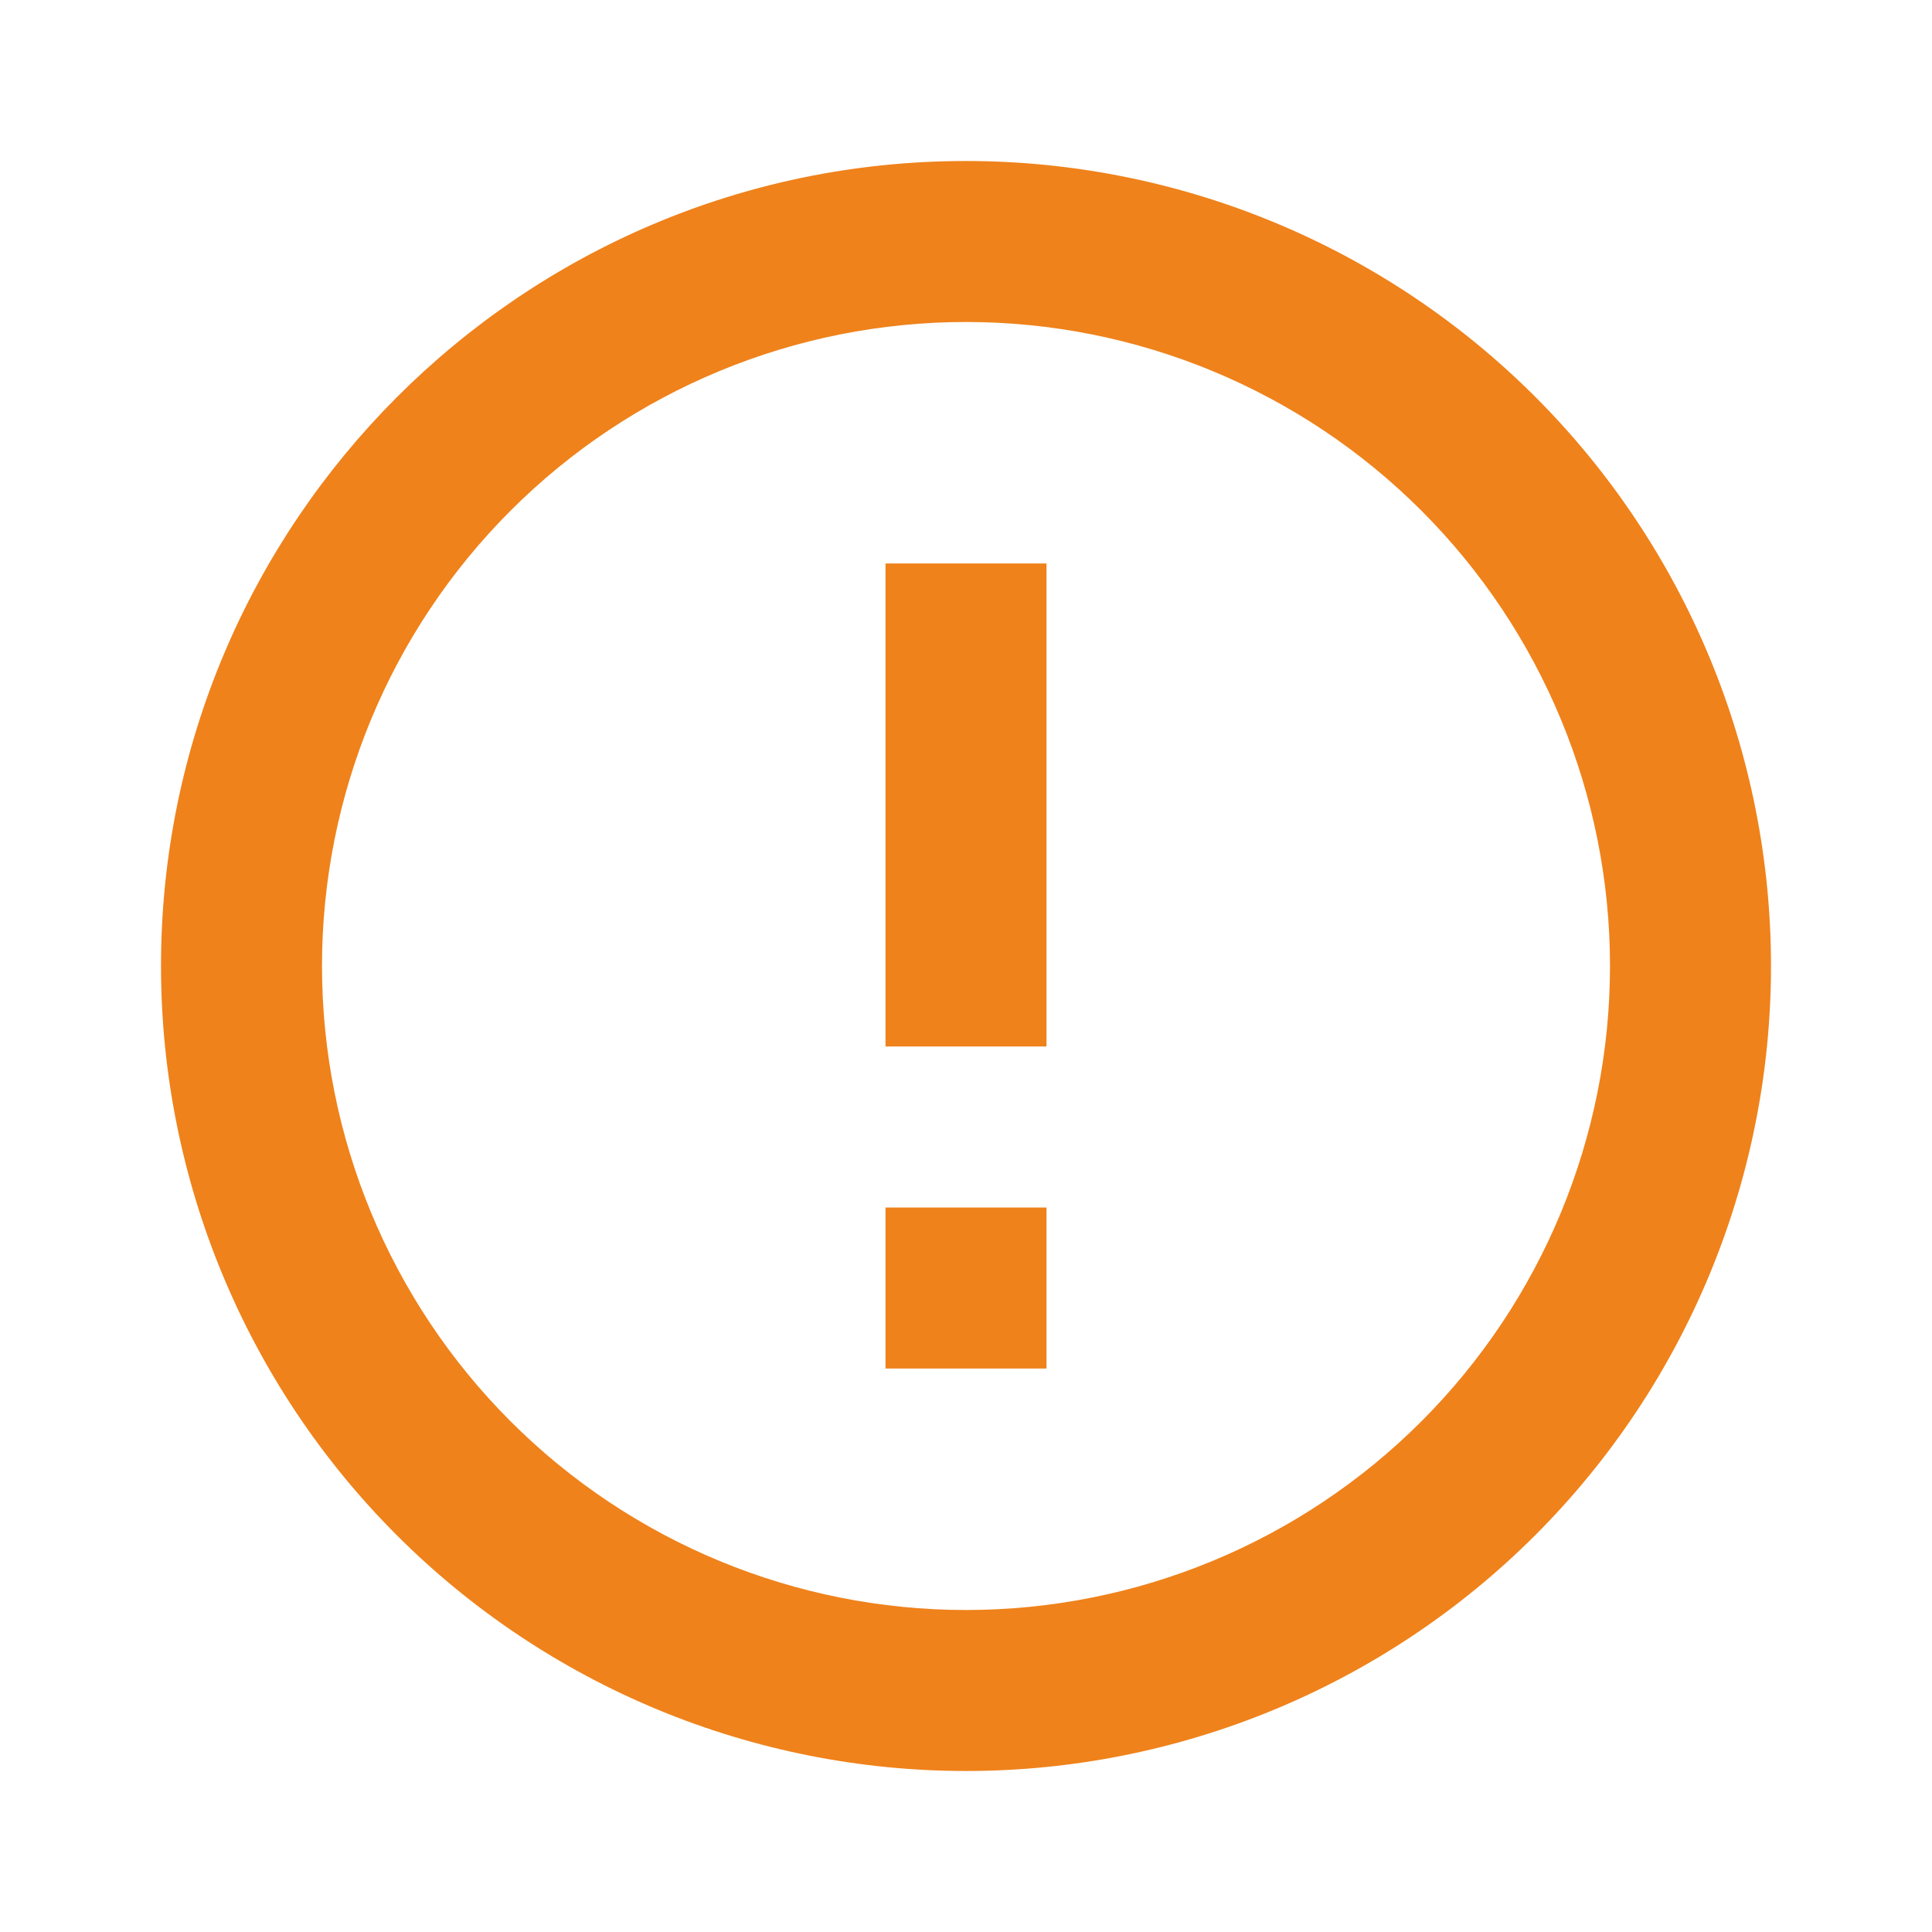 <svg width="128" height="128" viewBox="0 0 128 128" fill="none" xmlns="http://www.w3.org/2000/svg">
<path d="M58.667 80H69.333V90.667H58.667V80ZM58.667 37.333H69.333V69.333H58.667V37.333ZM64 10.667C34.507 10.667 10.667 34.667 10.667 64C10.667 78.145 16.286 91.71 26.288 101.712C31.24 106.665 37.12 110.593 43.59 113.274C50.061 115.954 56.996 117.333 64 117.333C78.145 117.333 91.71 111.714 101.712 101.712C111.714 91.71 117.333 78.145 117.333 64C117.333 56.996 115.954 50.061 113.274 43.59C110.593 37.12 106.665 31.24 101.712 26.288C96.76 21.335 90.88 17.407 84.41 14.726C77.939 12.046 71.004 10.667 64 10.667ZM64 106.667C52.684 106.667 41.832 102.171 33.83 94.17C25.828 86.168 21.333 75.316 21.333 64C21.333 52.684 25.828 41.832 33.83 33.83C41.832 25.828 52.684 21.333 64 21.333C75.316 21.333 86.168 25.828 94.17 33.83C102.171 41.832 106.667 52.684 106.667 64C106.667 75.316 102.171 86.168 94.17 94.17C86.168 102.171 75.316 106.667 64 106.667Z" fill="#EF821B"/>
</svg>
